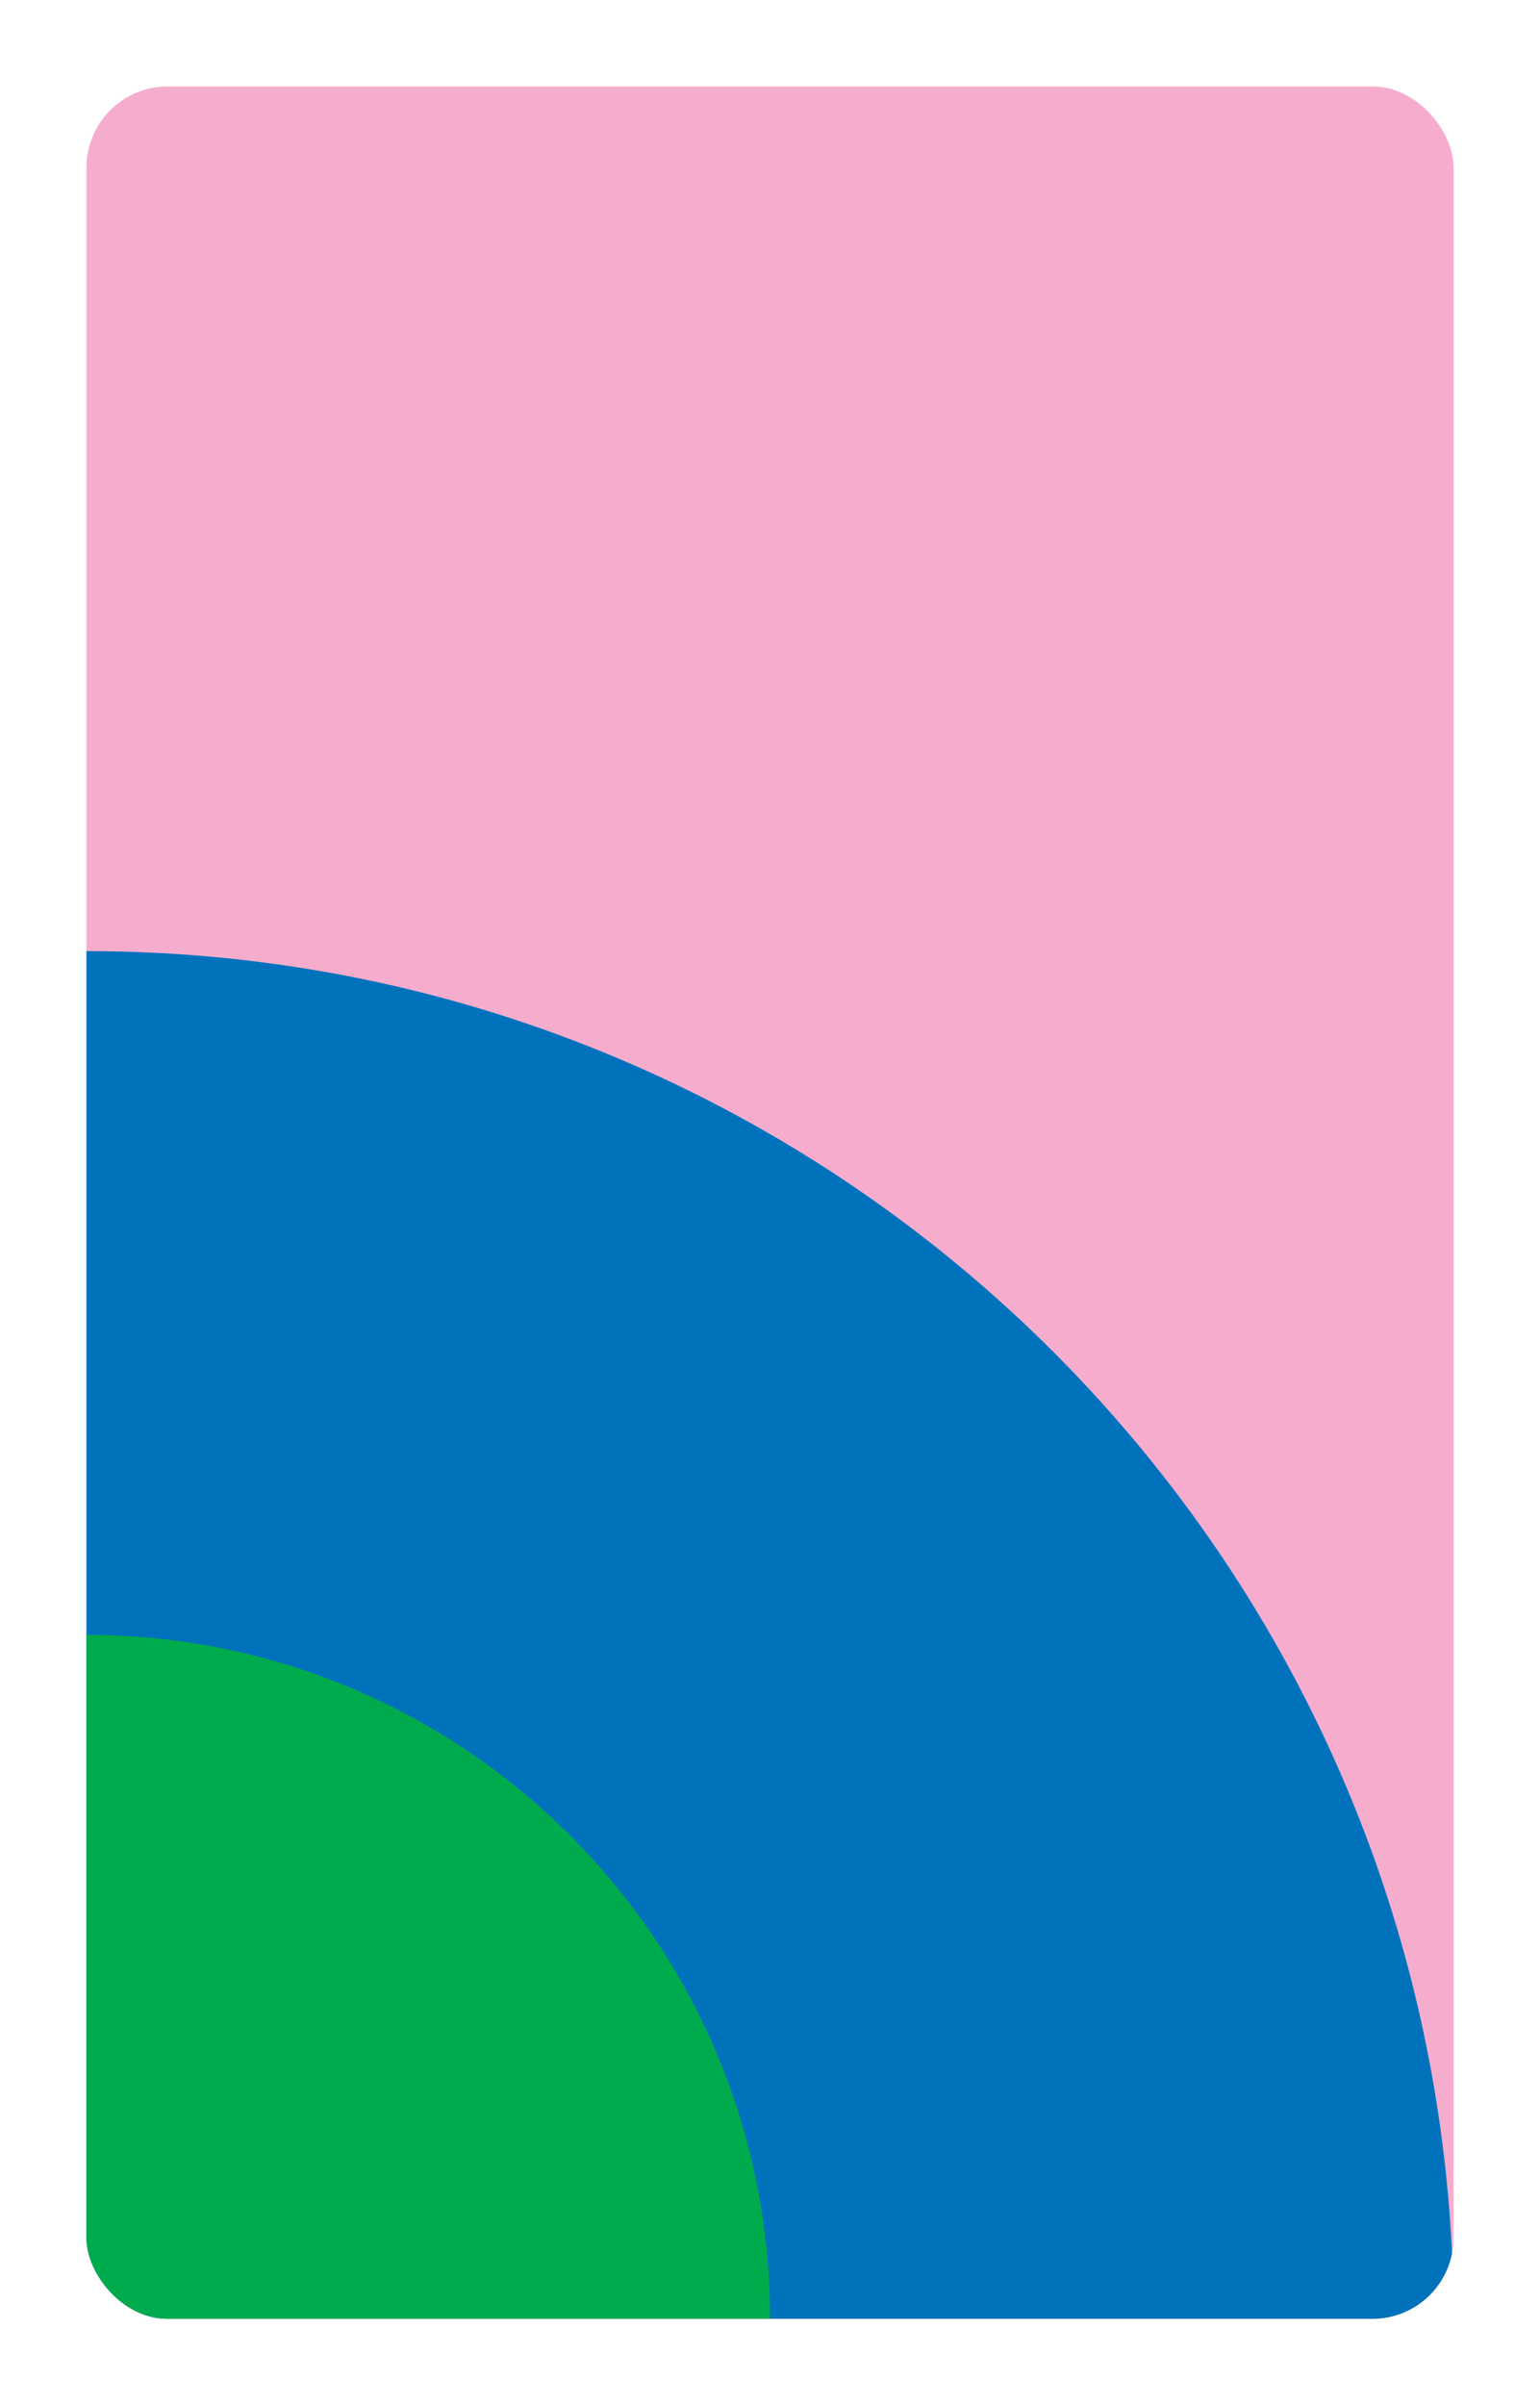 <?xml version="1.0" encoding="UTF-8"?><svg id="Layer_1" xmlns="http://www.w3.org/2000/svg" xmlns:xlink="http://www.w3.org/1999/xlink" viewBox="0 0 161.575 252.283"><defs><style>.cls-1{fill:none;}.cls-2{fill:#0072bc;}.cls-3{clip-path:url(#clippath-1);}.cls-4{clip-path:url(#clippath-2);}.cls-5{fill:#f6adcd;}.cls-6{fill:#00ab4e;}.cls-7{clip-path:url(#clippath);}</style><clipPath id="clippath"><rect class="cls-1" width="161.575" height="252.283"/></clipPath><clipPath id="clippath-1"><rect class="cls-1" width="161.575" height="252.283"/></clipPath><clipPath id="clippath-2"><rect class="cls-1" x="9.071" y="9.071" width="143.433" height="234.141" rx="8.504" ry="8.504"/></clipPath></defs><g class="cls-7"><g class="cls-3"><rect class="cls-5" x="9.071" y="9.07" width="143.433" height="234.142" rx="8.504" ry="8.504"/></g><g class="cls-4"><path class="cls-2" d="M9.071,386.625c79.216,0,143.433-64.217,143.433-143.433S88.287,99.759,9.071,99.759s-143.433,64.217-143.433,143.433S-70.145,386.625,9.071,386.625"/><path class="cls-6" d="M9.071,314.909c39.608,0,71.717-32.108,71.717-71.717S48.679,171.476,9.071,171.476s-71.717,32.108-71.717,71.716,32.109,71.717,71.717,71.717"/></g></g></svg>